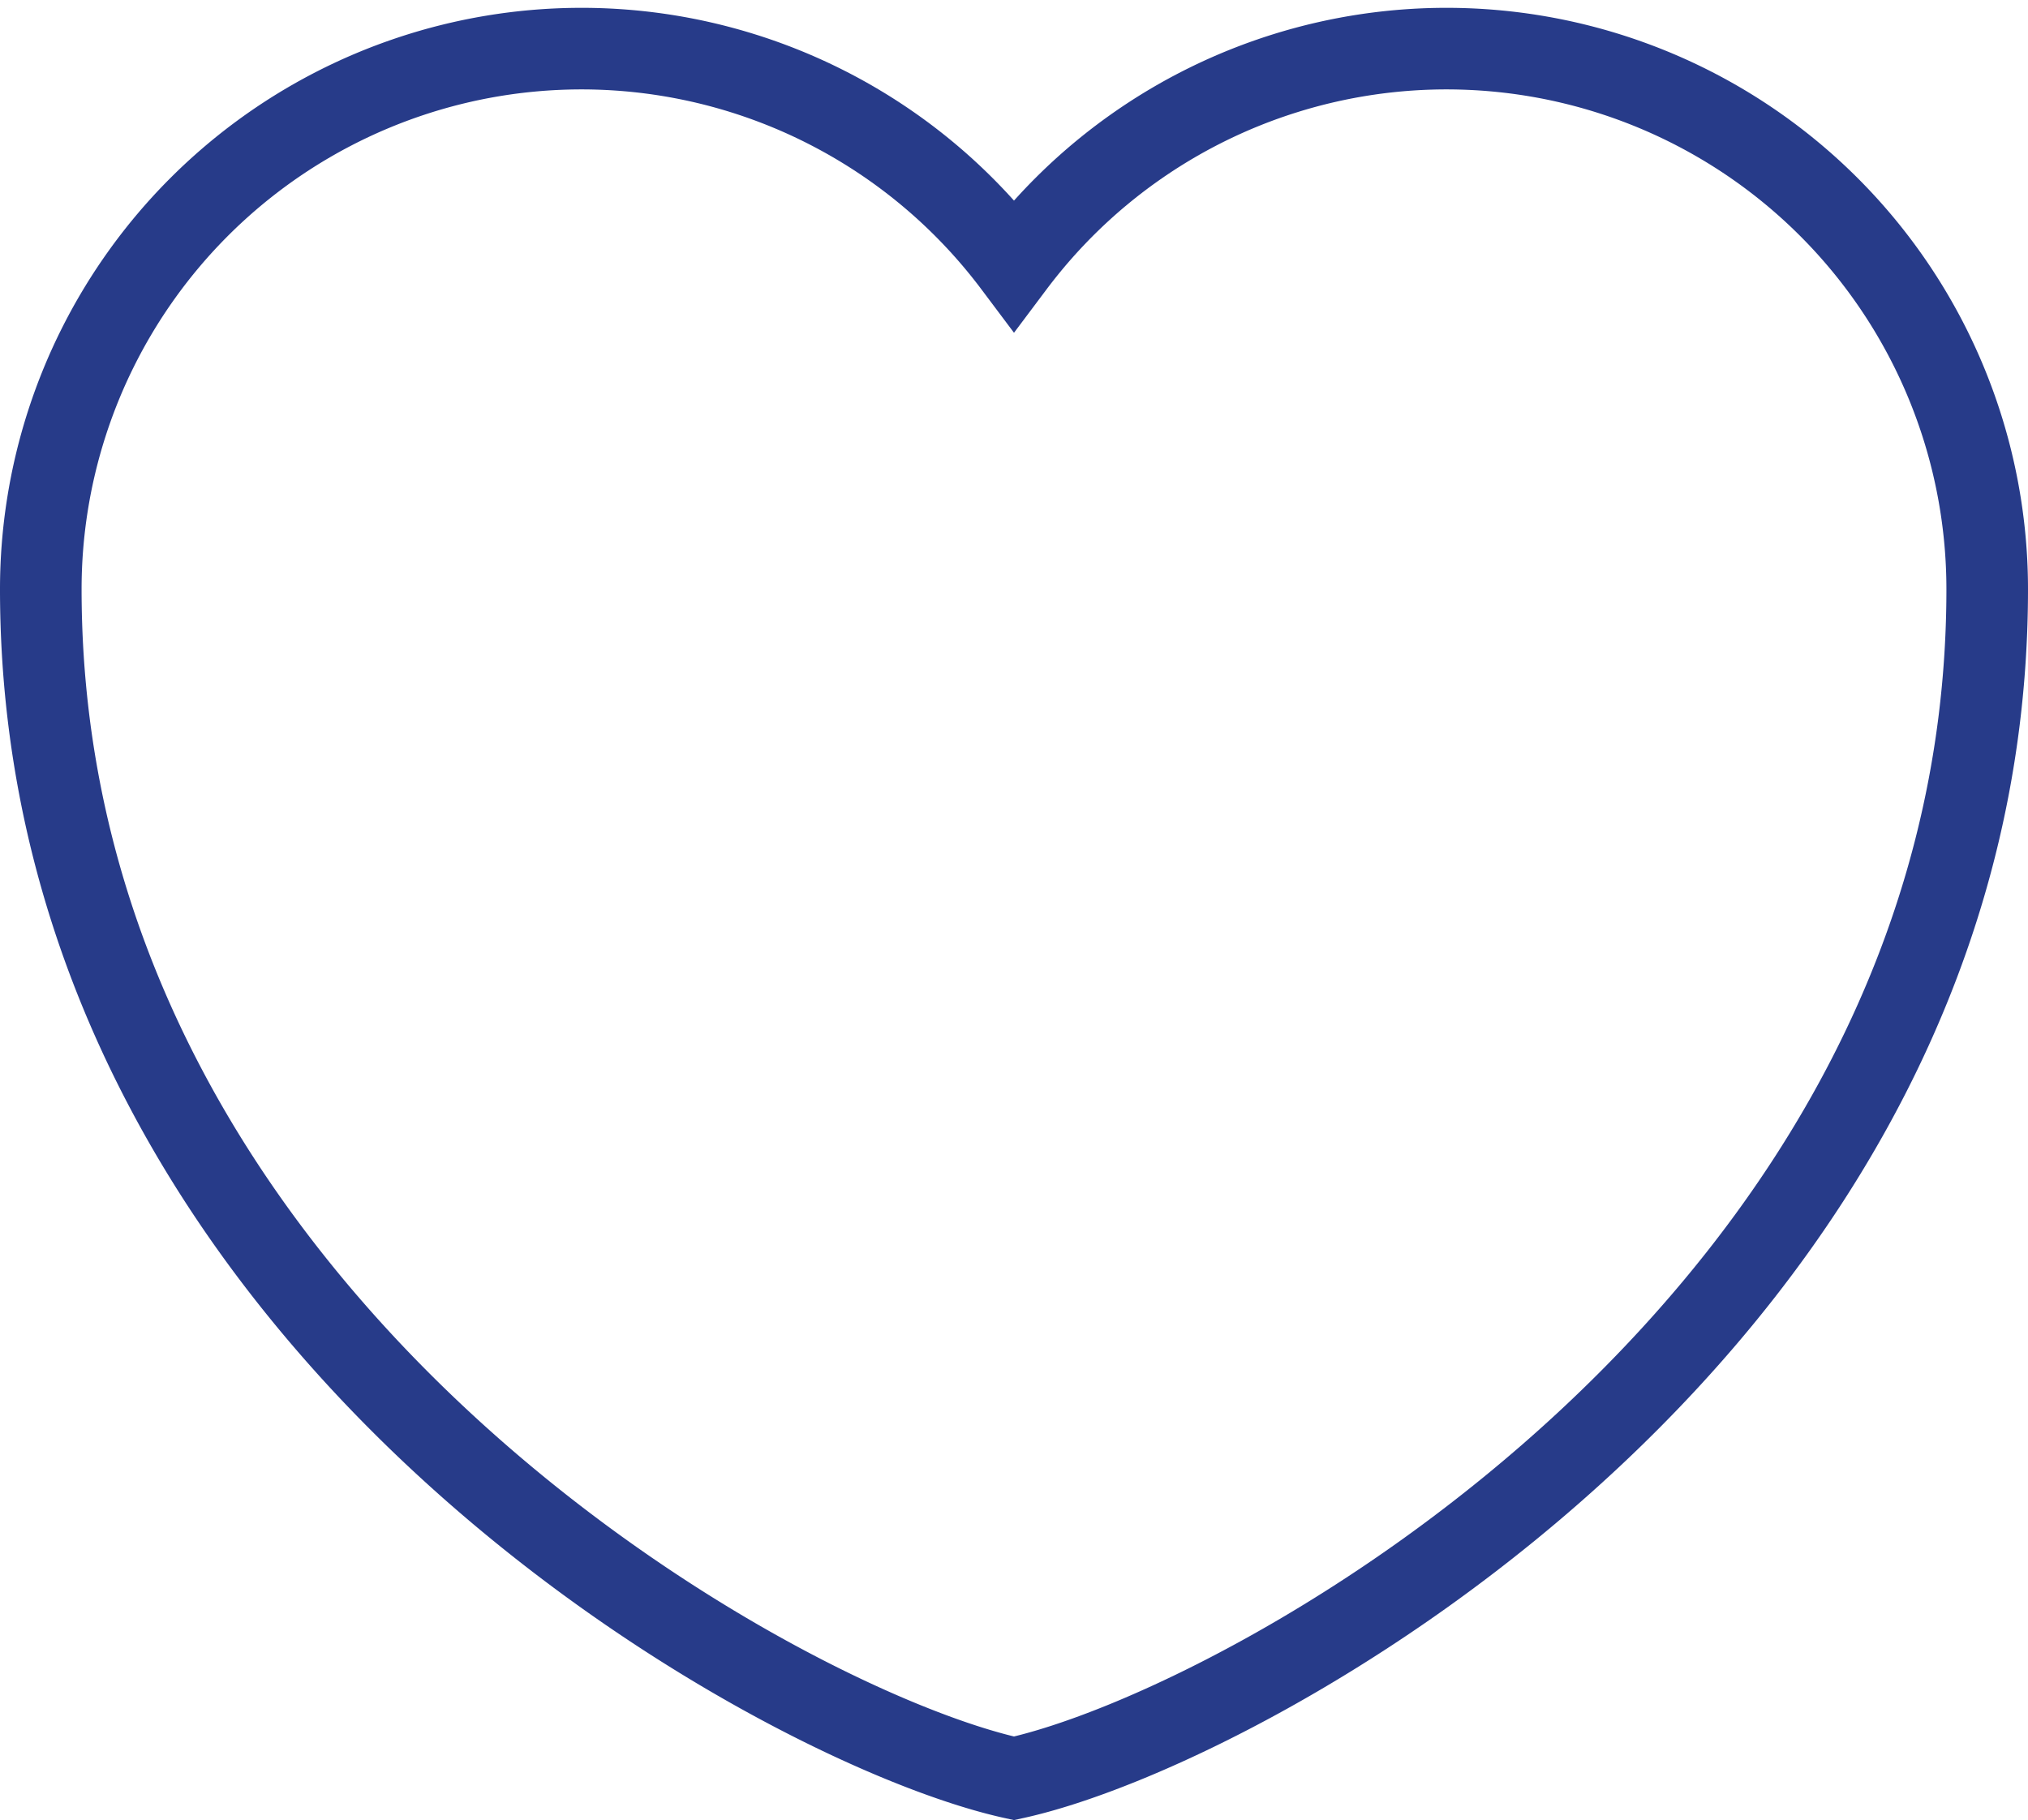 <svg xmlns="http://www.w3.org/2000/svg" width="24.856" height="22.312" viewBox="0 0 24.856 22.312">
    <path d="M16.428 27.205C13.505 26.569 4.5 21.586 4.5 12.627a6.627 6.627 0 0 1 11.928-3.976 6.627 6.627 0 0 1 11.928 3.976c0 8.959-9.005 13.942-11.928 14.578z" transform="translate(-4 -5.405)" style="fill:none;stroke:#273b89;fill-rule:evenodd"/>
</svg>
